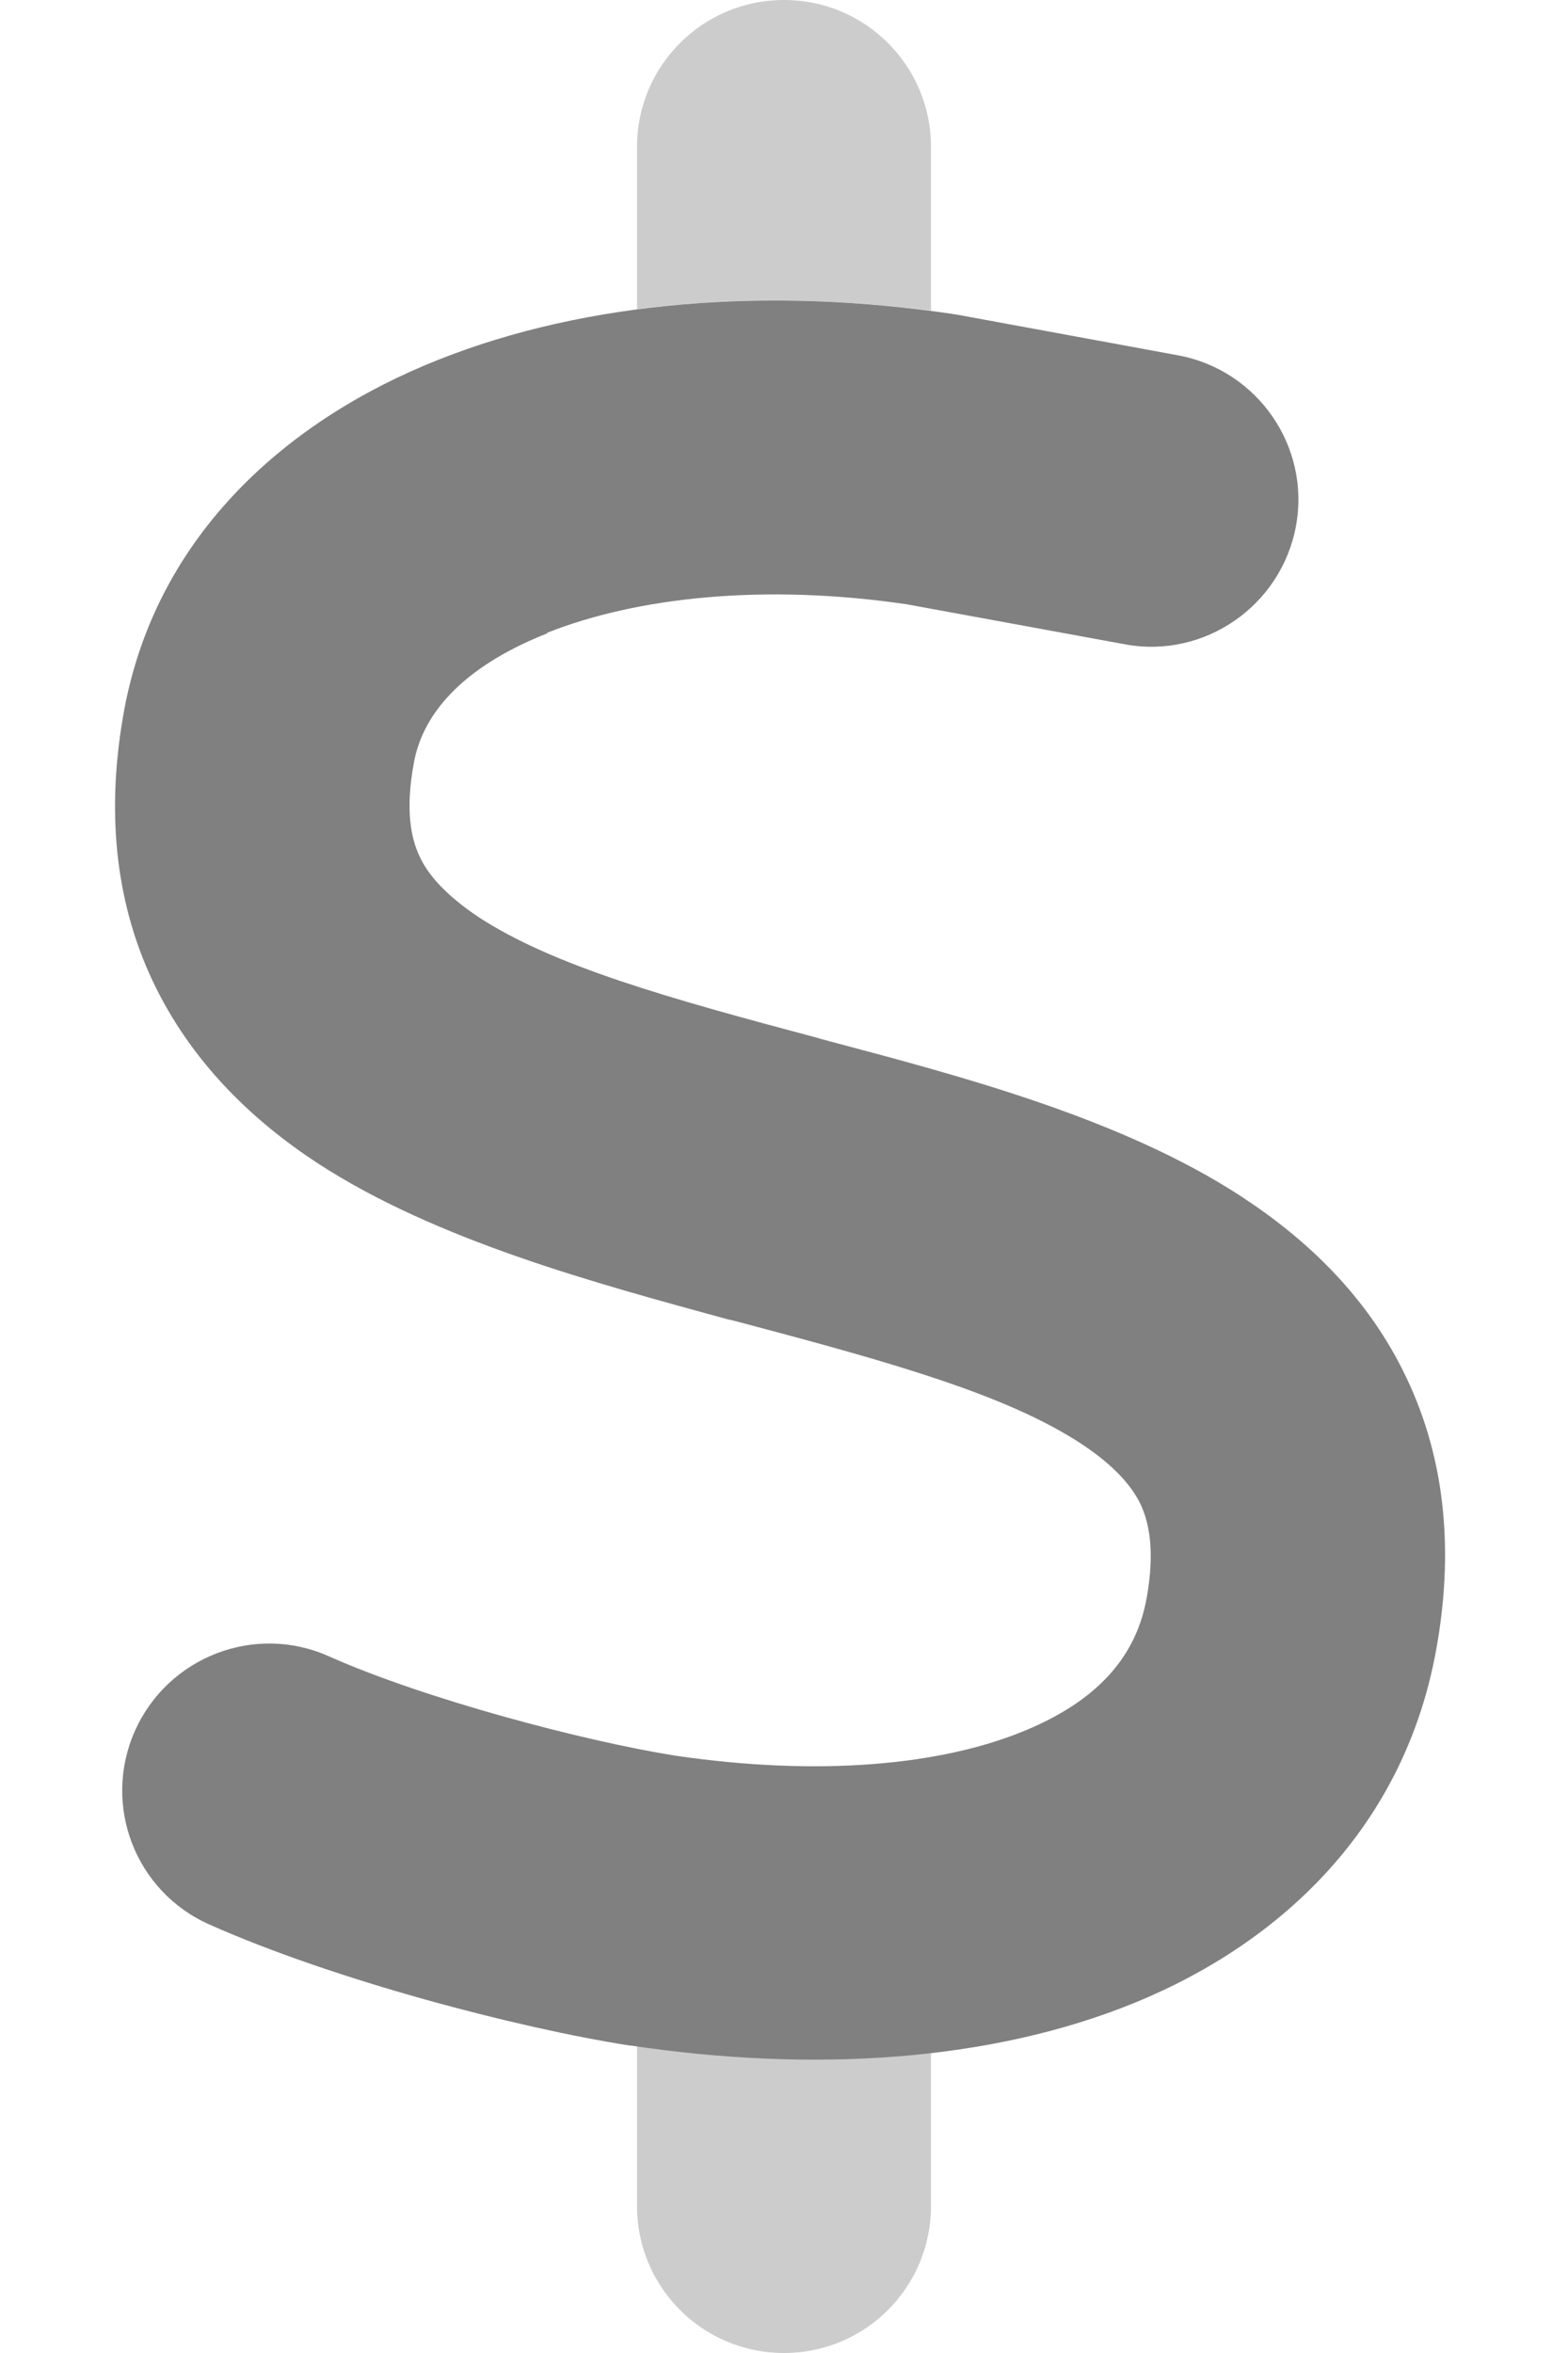 <svg width="8" height="12" viewBox="0 0 8 12" fill="none" xmlns="http://www.w3.org/2000/svg">
<g clip-path="url(#clip0_4519_11420)">
<path opacity="0.4" d="M3.25 0.75V1.577C3.728 1.514 4.237 1.519 4.75 1.584V0.75C4.75 0.335 4.415 0 4 0C3.585 0 3.25 0.335 3.25 0.75ZM3.25 10.432V11.25C3.25 11.665 3.585 12 4 12C4.415 12 4.75 11.665 4.75 11.25V10.467C4.511 10.495 4.265 10.505 4.014 10.498C3.763 10.491 3.508 10.47 3.25 10.432Z" fill="#808080"/>
<path d="M2.792 3.23C2.337 3.41 2.154 3.658 2.112 3.888C2.065 4.139 2.1 4.28 2.14 4.366C2.182 4.458 2.269 4.561 2.44 4.676C2.822 4.926 3.408 5.09 4.167 5.292C4.188 5.299 4.212 5.304 4.235 5.311C4.906 5.489 5.726 5.705 6.335 6.103C6.668 6.321 6.982 6.616 7.177 7.029C7.376 7.448 7.418 7.917 7.327 8.416C7.165 9.307 6.551 9.902 5.789 10.214C5.049 10.516 4.142 10.57 3.218 10.432H3.213C2.642 10.343 1.702 10.097 1.069 9.815C0.689 9.647 0.52 9.204 0.689 8.826C0.858 8.449 1.301 8.278 1.678 8.447C2.168 8.665 2.974 8.878 3.441 8.953C4.188 9.063 4.805 9 5.222 8.829C5.618 8.667 5.799 8.433 5.85 8.151C5.895 7.903 5.86 7.76 5.82 7.673C5.775 7.58 5.688 7.476 5.515 7.362C5.131 7.111 4.542 6.947 3.781 6.745C3.76 6.74 3.738 6.733 3.715 6.729C3.047 6.546 2.227 6.328 1.617 5.93C1.285 5.712 0.973 5.414 0.778 5.001C0.581 4.582 0.542 4.113 0.635 3.614C0.804 2.719 1.474 2.137 2.236 1.835C2.995 1.533 3.926 1.462 4.859 1.601C4.868 1.603 4.875 1.603 4.885 1.605L6.01 1.812C6.417 1.887 6.687 2.278 6.612 2.683C6.537 3.089 6.145 3.361 5.74 3.286L4.627 3.082C3.893 2.974 3.246 3.047 2.792 3.227V3.23Z" fill="#808080"/>
</g>
<defs>
<clipPath id="clip0_4519_11420">
<rect width="7.5" height="12" fill="white" transform="translate(0.25)"/>
</clipPath>
</defs>
</svg>
